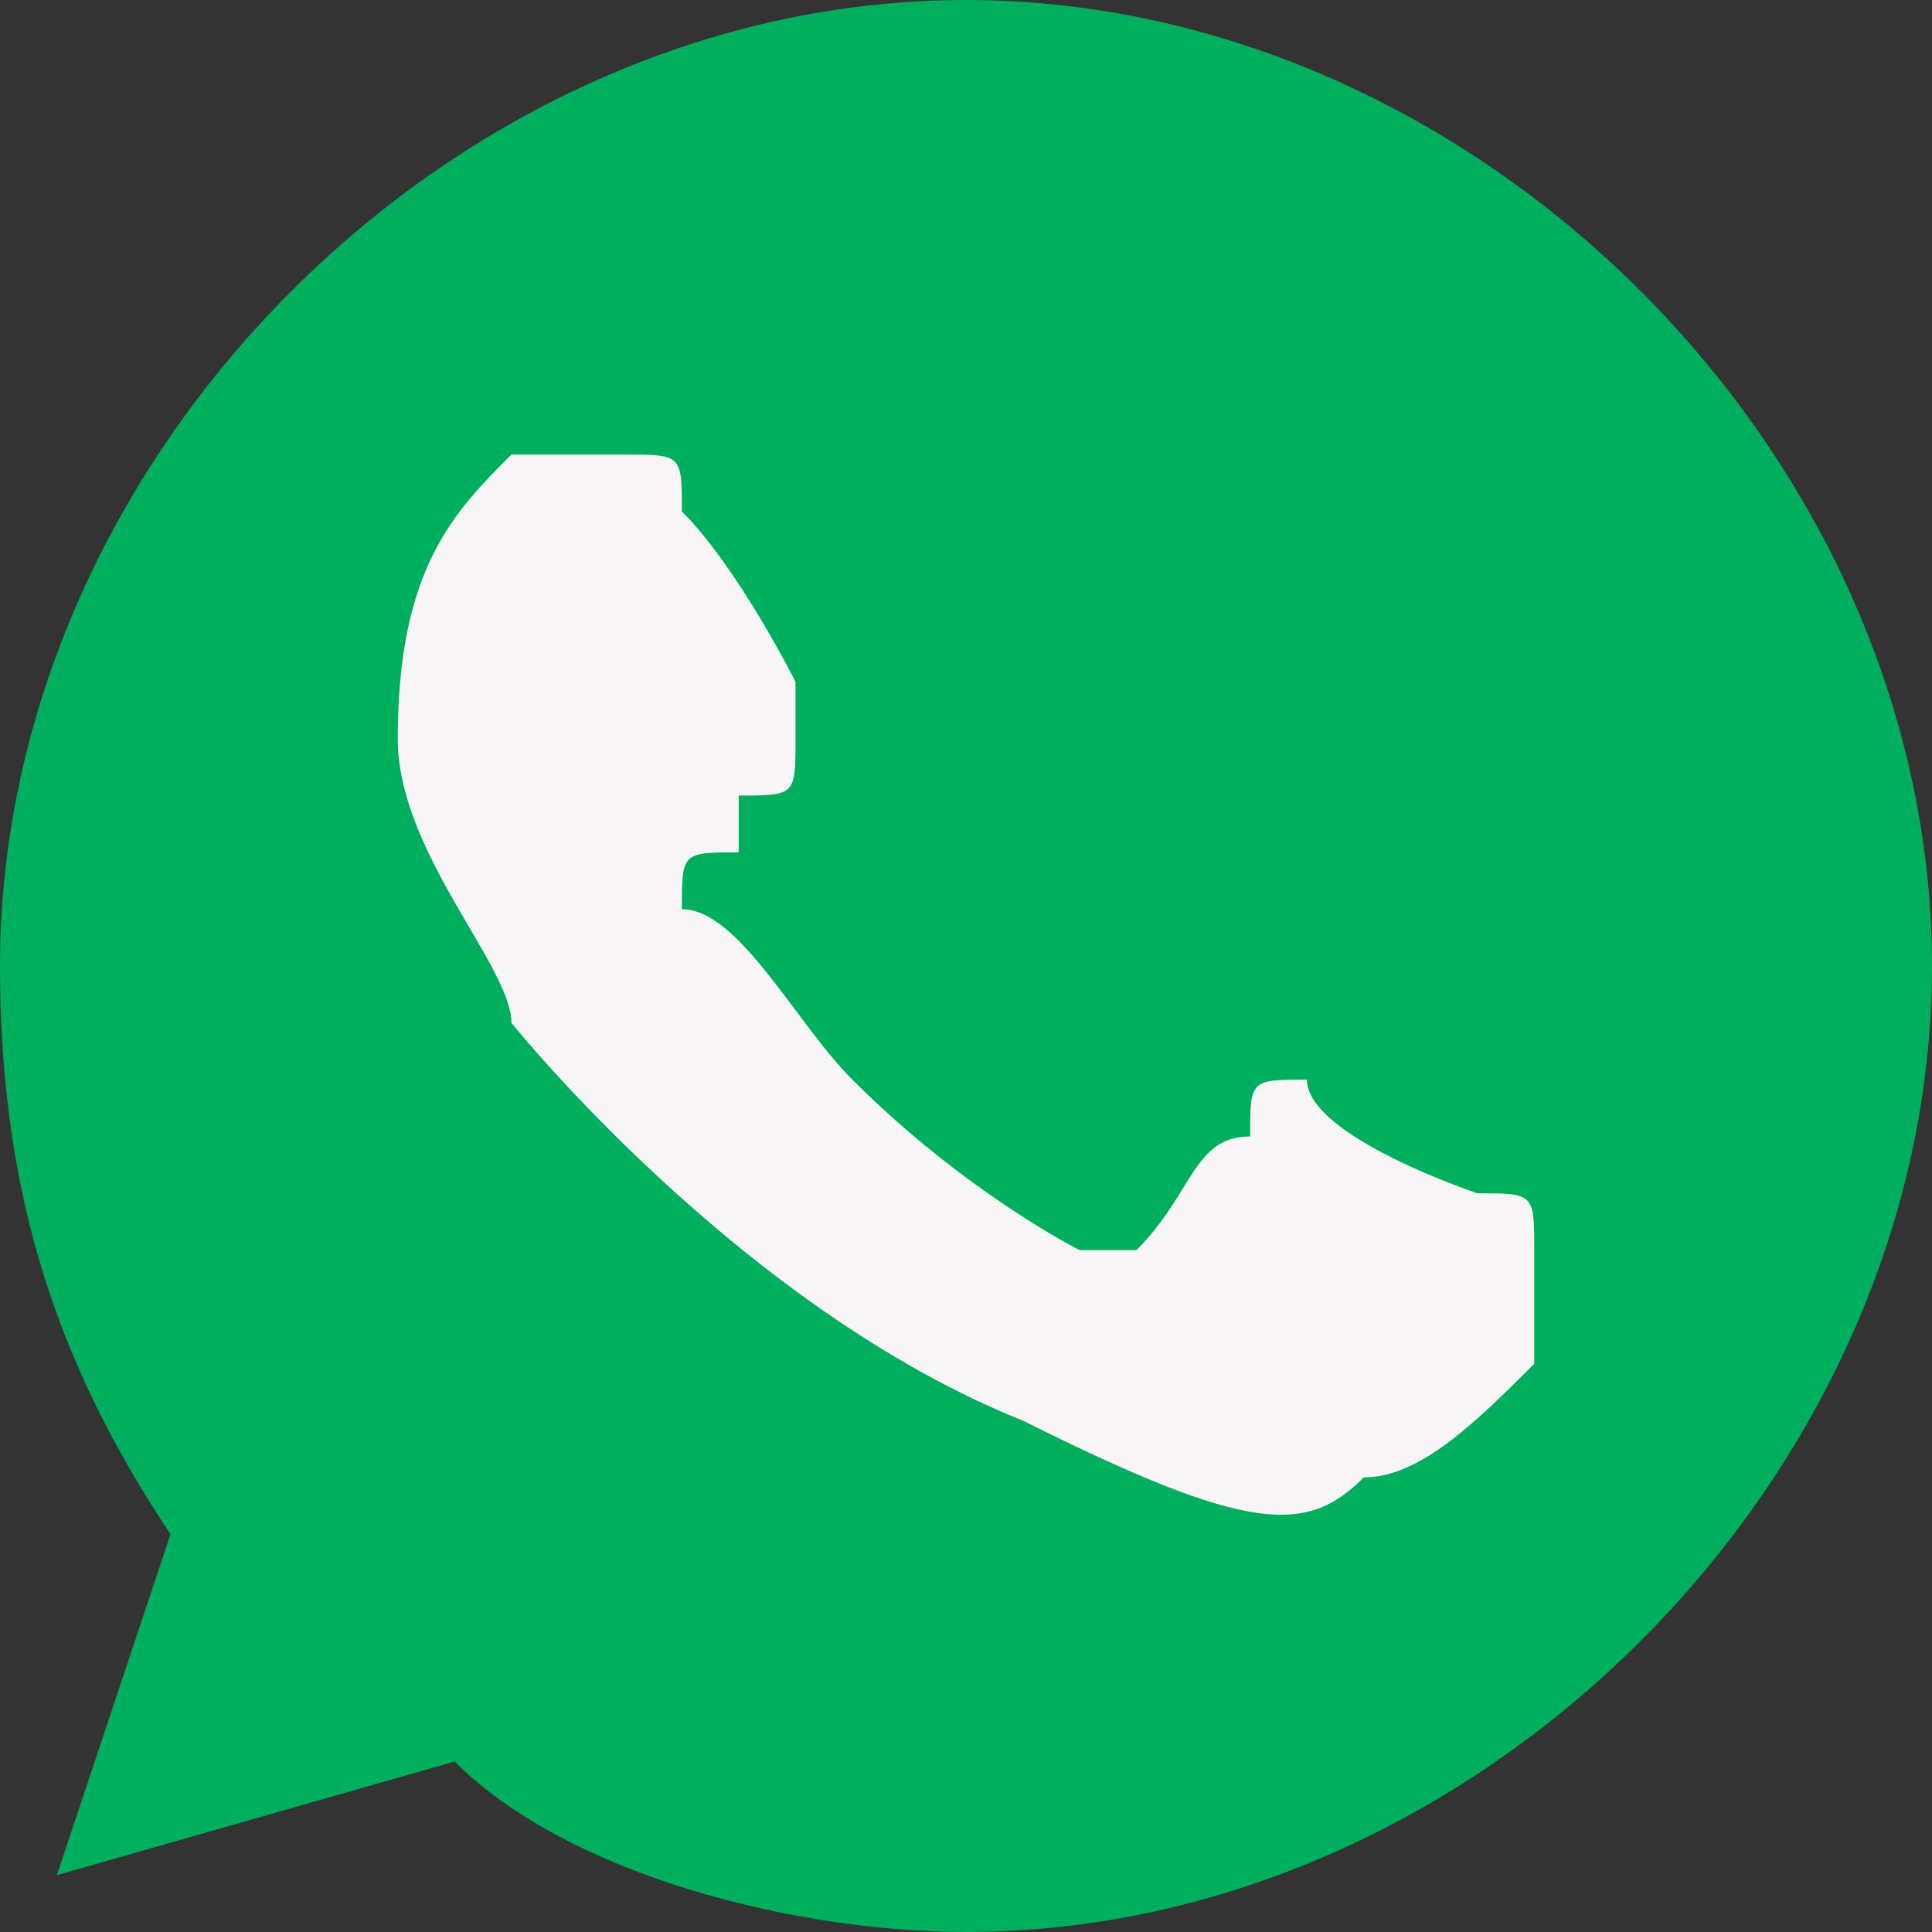 <?xml version="1.0" encoding="UTF-8"?>
<!DOCTYPE svg PUBLIC "-//W3C//DTD SVG 1.1//EN" "http://www.w3.org/Graphics/SVG/1.1/DTD/svg11.dtd">
<!-- Creator: CorelDRAW X7 -->
<svg xmlns="http://www.w3.org/2000/svg" xml:space="preserve" width="34px" height="34px" version="1.1" style="shape-rendering:geometricPrecision; text-rendering:geometricPrecision; image-rendering:optimizeQuality; fill-rule:evenodd; clip-rule:evenodd"
viewBox="0 0 34 34"
 xmlns:xlink="http://www.w3.org/1999/xlink">
 <rect x="0" y="0" width="34" height="34" fill="#333333" stroke="none"/>
 <defs>
  <style type="text/css">
   <![CDATA[
    .fil1 {fill:#F7F5F5;fill-rule:nonzero}
    .fil0 {fill:#00AF5E;fill-rule:nonzero}
   ]]>
  </style>
 </defs>
 <g id="Layer_x0020_1">
  <g id="_345745688">
   <path class="fil0" d="M17 0l0 0 0 0c-9,0 -17,8 -17,17 0,4 1,7 3,10l-2 6 7 -2c2,2 6,3 9,3 9,0 17,-8 17,-17 0,-9 -8,-17 -17,-17z"/>
   <path class="fil1" d="M27 24c-1,1 -2,2 -3,2 -1,1 -2,1 -6,-1 -5,-2 -9,-7 -9,-7 0,-1 -2,-3 -2,-5 0,-3 1,-4 2,-5 0,0 1,0 2,0 0,0 0,0 0,0 1,0 1,0 1,1 1,1 2,3 2,3 0,1 0,1 0,1 0,1 0,1 -1,1 0,0 0,1 0,1 -1,0 -1,0 -1,1 1,0 2,2 3,3 2,2 4,3 4,3 1,0 1,0 1,0 1,-1 1,-2 2,-2 0,-1 0,-1 1,-1 0,1 3,2 3,2 1,0 1,0 1,1 0,0 0,1 0,2z"/>
  </g>
 </g>
</svg>
